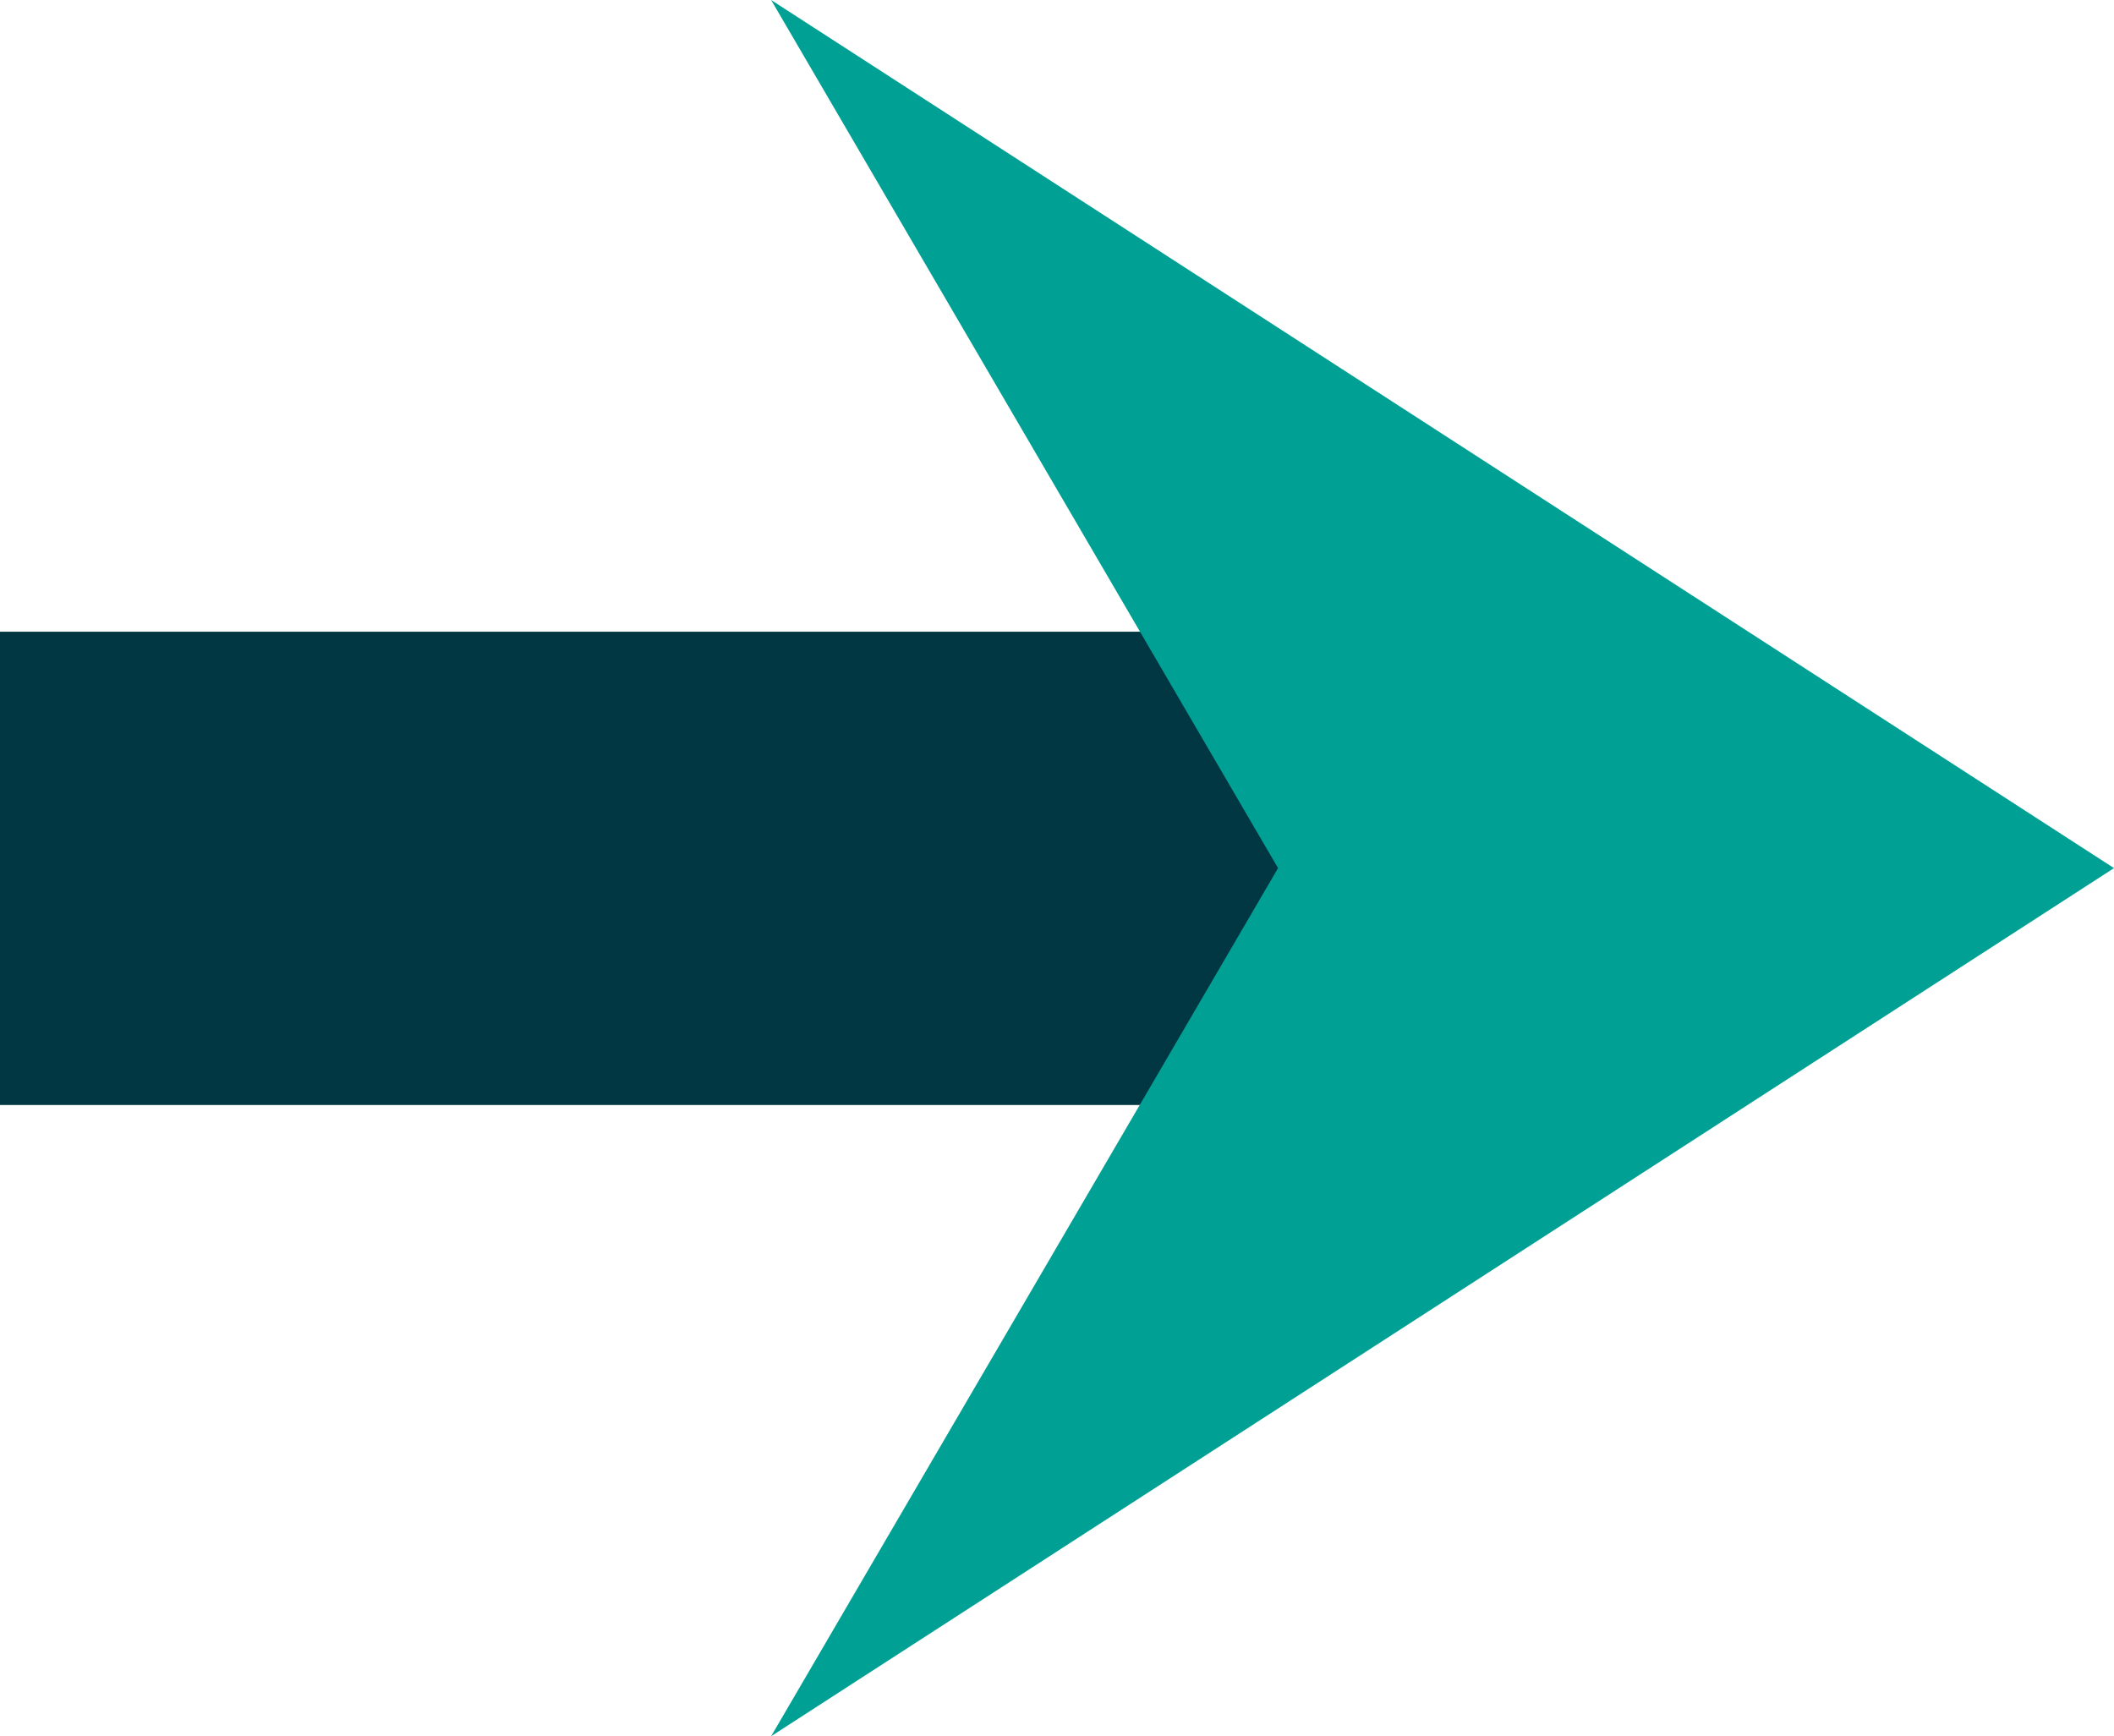 <?xml version="1.0" encoding="UTF-8"?>
<svg id="Layer_2" data-name="Layer 2" xmlns="http://www.w3.org/2000/svg" viewBox="0 0 43.37 35.62">
  <defs>
    <style>
      .cls-1 {
        fill: #013742;
      }

      .cls-2 {
        fill: #00a194;
      }
    </style>
  </defs>
  <g id="Camada_1" data-name="Camada 1">
    <g>
      <rect class="cls-1" y="12.96" width="29.24" height="9.71"/>
      <polygon class="cls-2" points="15.82 0 26.22 17.81 15.82 35.62 43.37 17.81 15.82 0"/>
    </g>
  </g>
</svg>